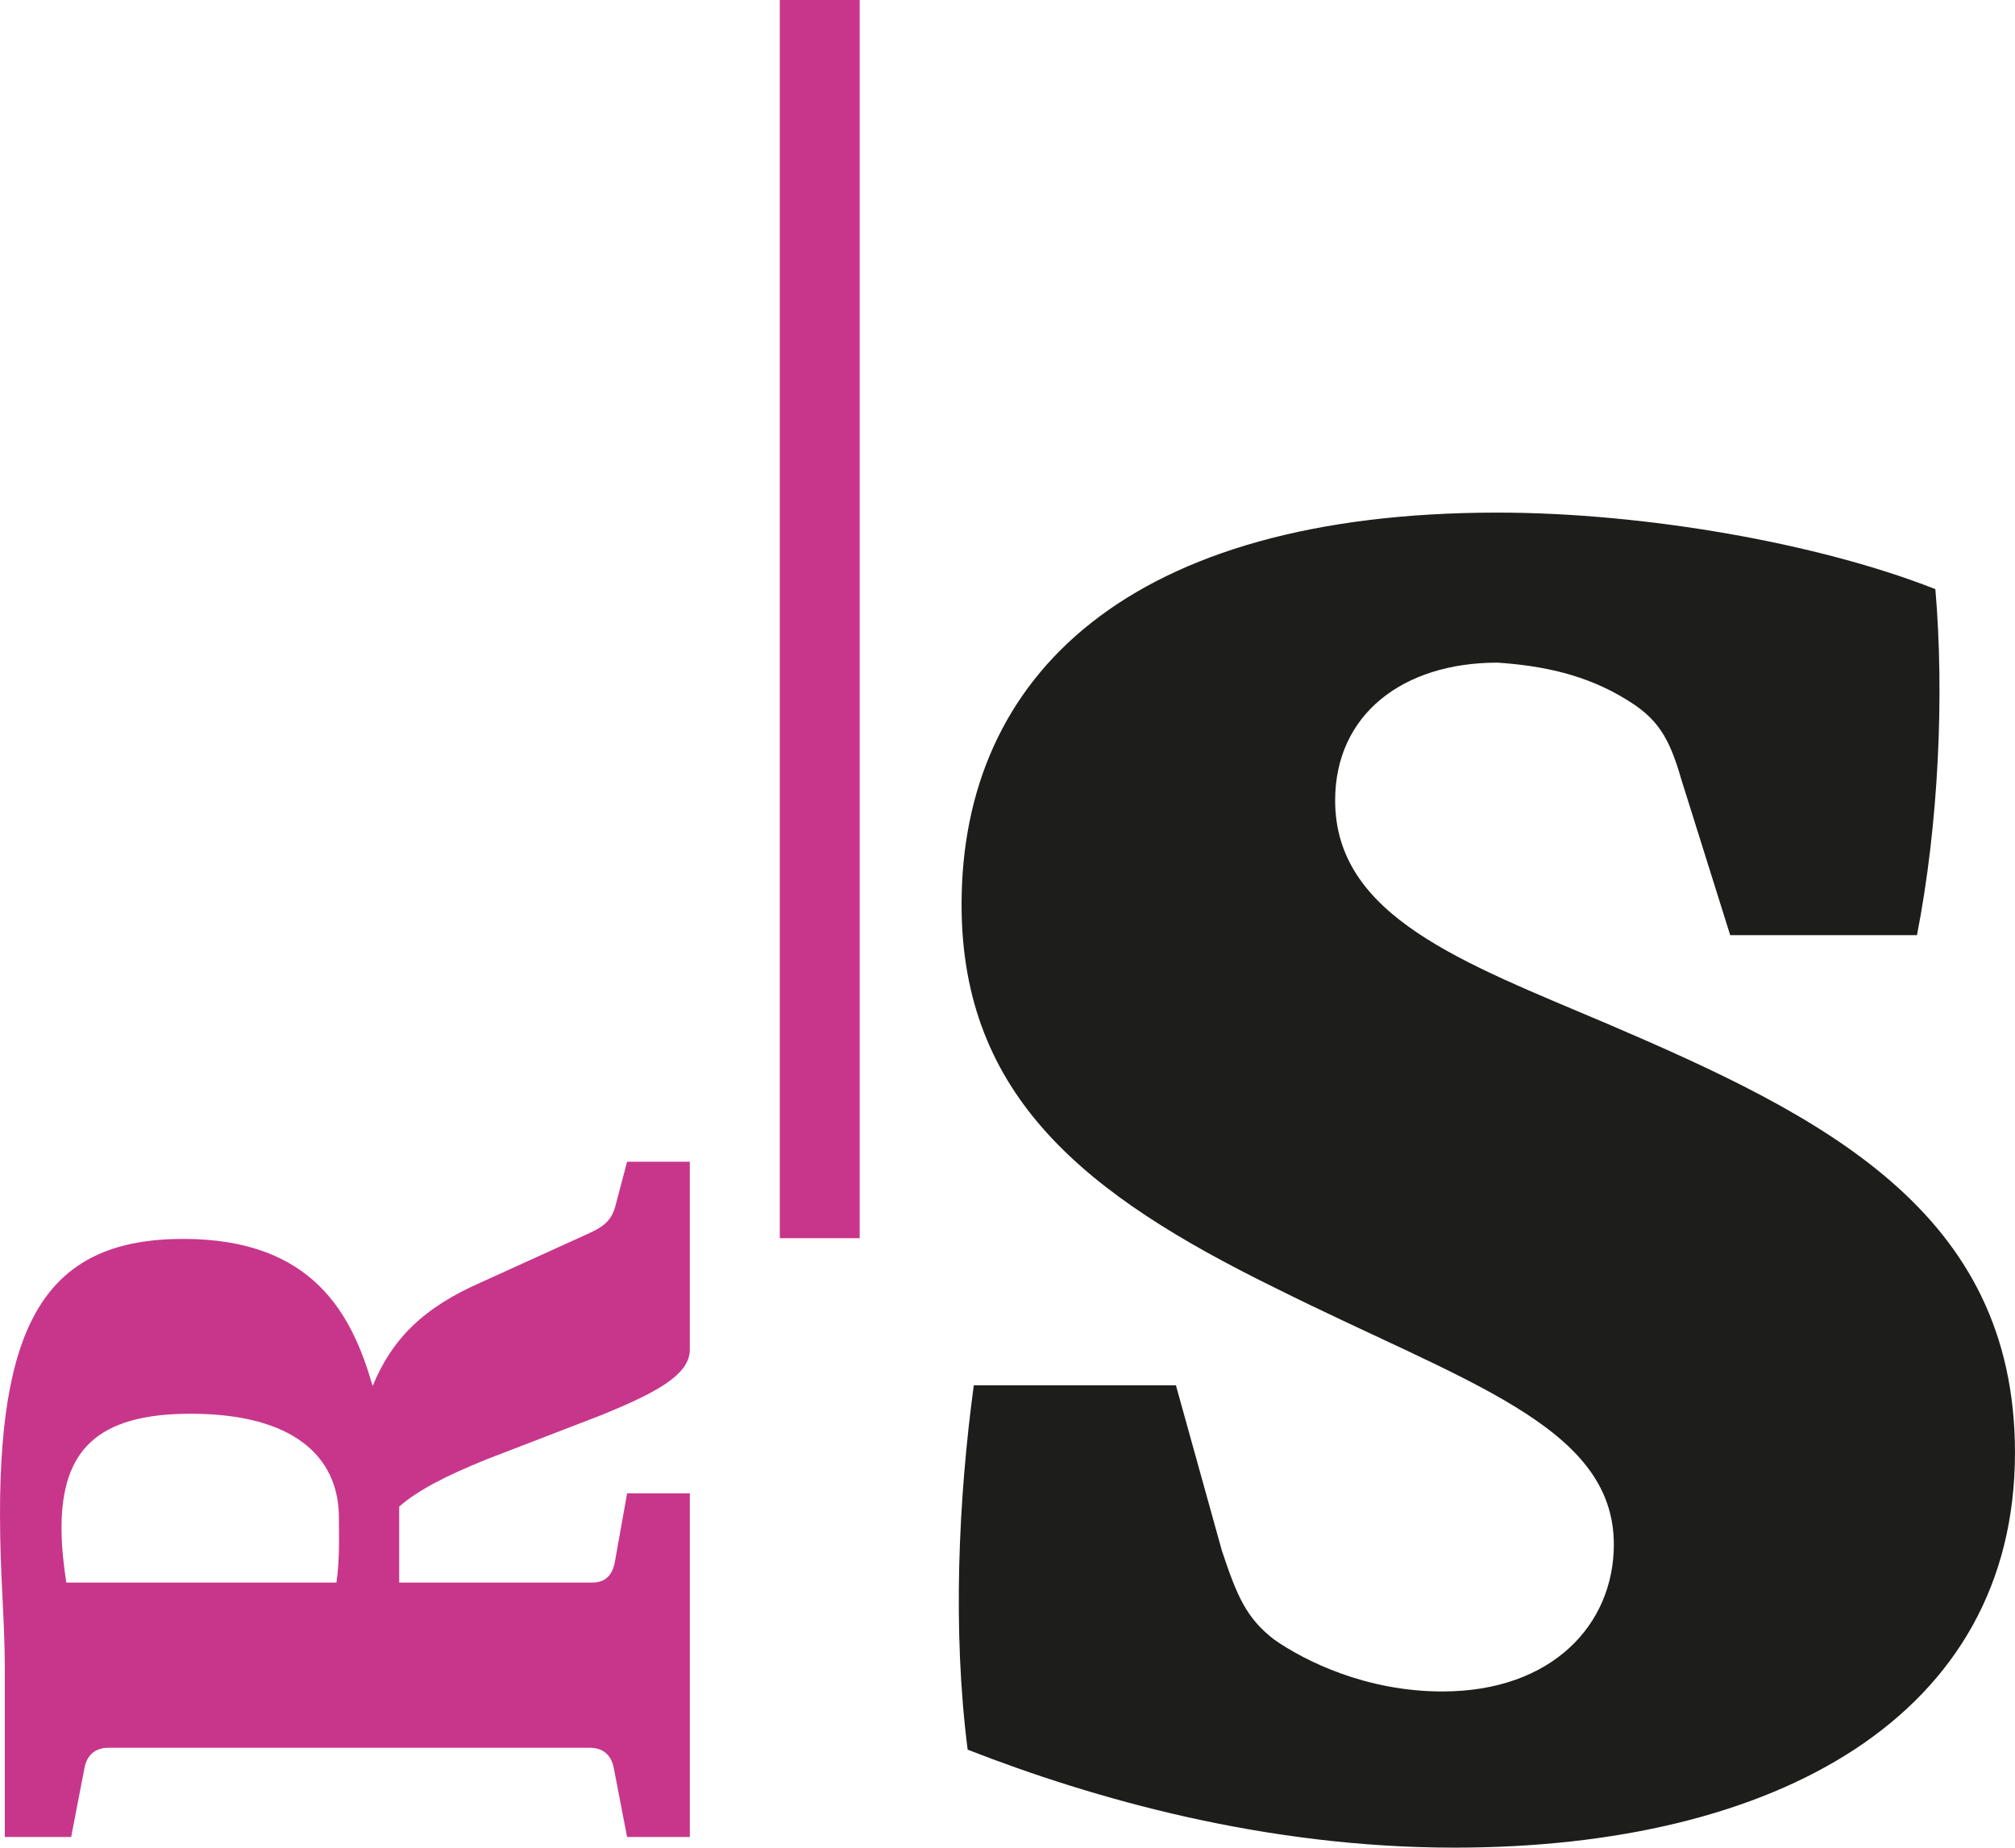<?xml version="1.0" encoding="UTF-8"?>
<svg id="logo_rs" xmlns="http://www.w3.org/2000/svg" viewBox="0 0 176.576 161.923">
  <line id="linie" x1="71.835" x2="71.835" y2="108.514" fill="#c8368b" stroke="#c8368b" stroke-miterlimit="10" stroke-width="7"/>
  <path id="selthafner" d="M85.336,121.403h17.71l4.027,14.49c1.34,4.027,2.147,5.904,4.562,7.782,2.682,1.88,8.051,4.562,14.759,4.562,9.659,0,15.028-5.902,15.028-12.879,0-10.466-13.15-14.224-29.787-22.543-16.37-8.051-27.372-16.637-27.372-33.542,0-20.127,14.759-34.349,46.962-34.349,12.879,0,28.176,2.683,38.373,6.708.804,9.393.269,20.663-1.611,30.324h-16.368l-4.295-13.686c-1.073-3.756-2.147-5.367-4.829-6.977-3.489-2.147-7.246-2.952-11.271-3.22-8.319,0-14.224,4.562-14.224,12.076,0,10.197,11.271,14.223,23.883,19.588,18.786,8.051,35.691,16.37,35.691,37.571,0,23.079-20.932,34.616-49.108,34.616-16.639,0-31.667-4.293-42.669-8.586-1.342-10.466-.804-22.005.538-31.934Z" fill="#1d1d1b"/>
  <path id="romana" d="M60.448,160.992h-5.495l-1.163-6.024c-.211-1.162-.95-1.796-2.113-1.796H9.511c-1.163,0-1.903.634-2.113,1.796l-1.163,6.024H.423v-14.689c0-4.439-.423-8.138-.423-13.633,0-17.226,4.437-24.095,16.064-24.095,11.414,0,14.796,6.658,16.591,12.893,1.692-4.121,4.439-6.869,9.511-9.089l9.3-4.227c1.69-.74,2.219-1.374,2.537-2.748l.95-3.594h5.495v16.486c0,2.219-3.064,3.804-7.714,5.707l-10.145,3.91c-3.382,1.374-5.919,2.642-7.608,4.121v6.658h16.909c1.161,0,1.795-.634,2.008-1.903l1.056-5.918h5.495v30.119ZM29.483,138.694c.318-2.113.213-4.65.213-5.918-.105-5.073-3.911-8.878-12.998-8.878-8.245,0-11.308,3.276-11.308,10.04,0,1.691.211,3.382.421,4.755h23.672Z" fill="#c8368b"/>
</svg>